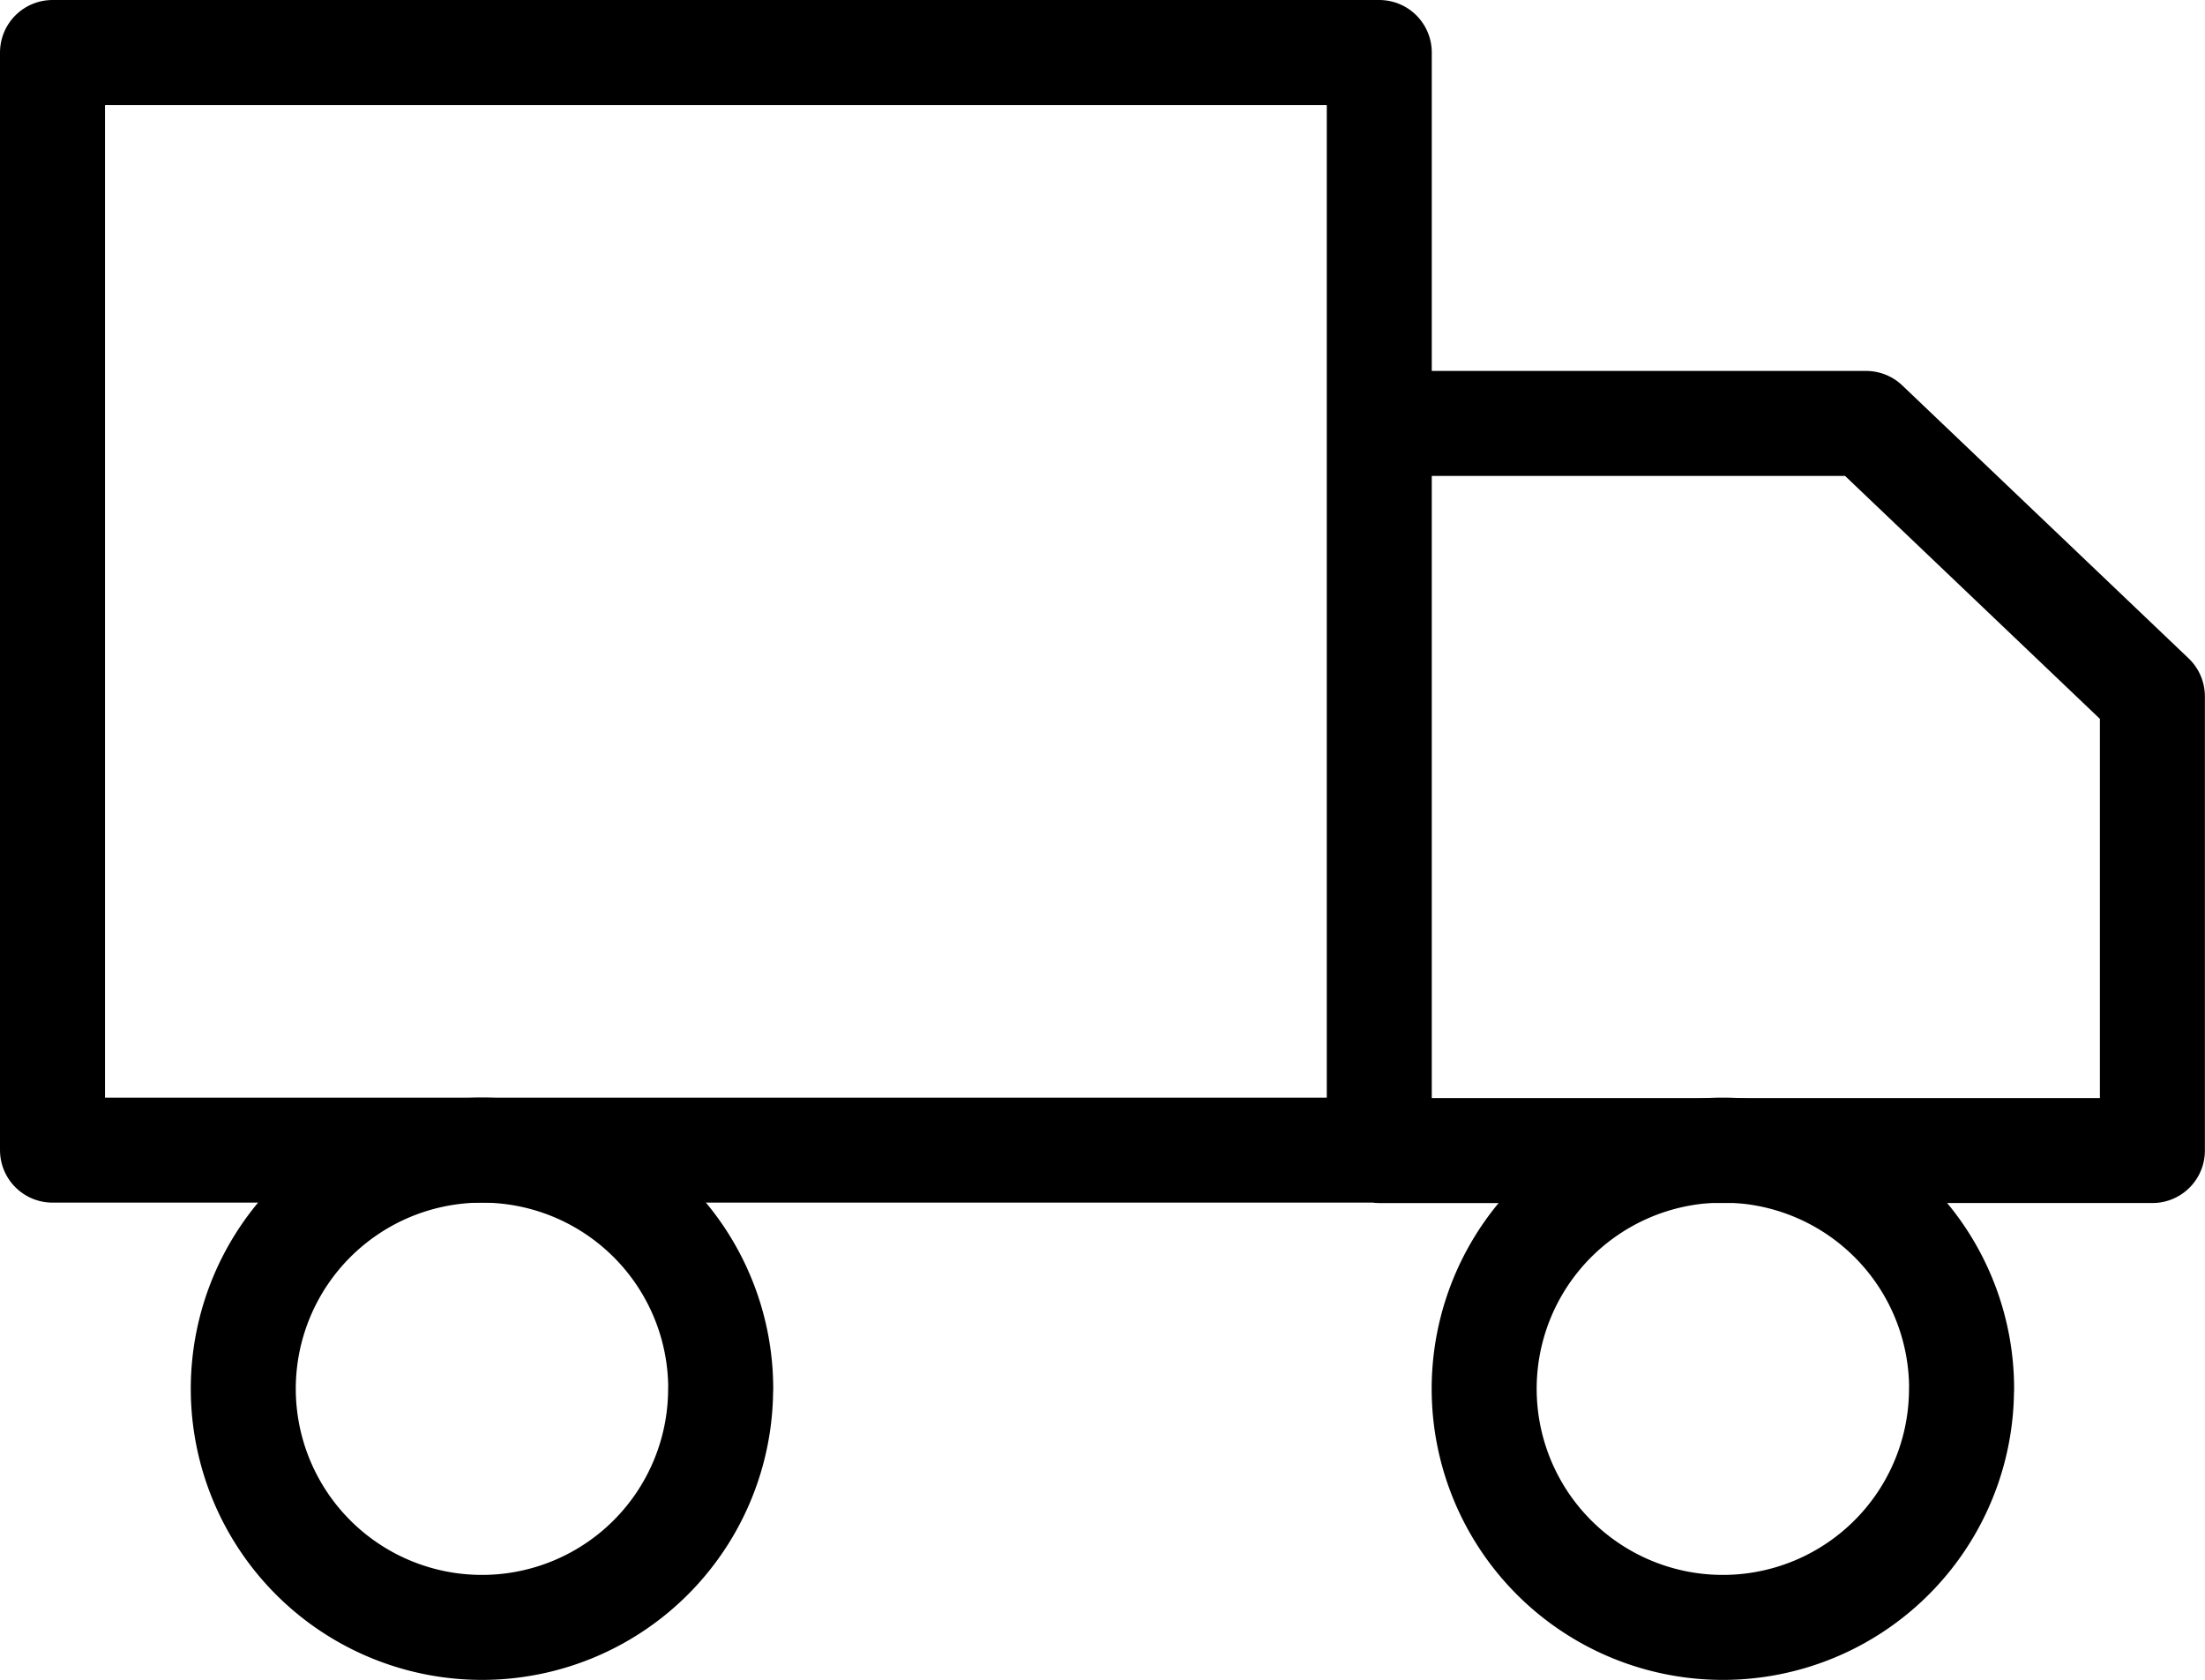 <svg xmlns="http://www.w3.org/2000/svg" width="21" height="16" viewBox="0 0 21 16">
  <g id="Icon_feather-truck" data-name="Icon feather-truck" transform="translate(-1 -5)">
    <path id="Path_1120" data-name="Path 1120" d="M1.5,5.5H14.136V15.955H1.5ZM14.136,9.033h4.636l2.727,2.6v4.326H14.136Z" transform="translate(0 0)" fill="none" stroke="#000" stroke-linecap="round" stroke-linejoin="round" stroke-width="1"/>
    <path id="Path_1121" data-name="Path 1121" d="M9.045,26.273A2.273,2.273,0,1,1,6.773,24a2.273,2.273,0,0,1,2.273,2.273Z" transform="translate(-1.182 -8.045)" fill="none" stroke="#000" stroke-linecap="round" stroke-linejoin="round" stroke-width="1"/>
    <path id="Path_1122" data-name="Path 1122" d="M28.545,26.273A2.273,2.273,0,1,1,26.273,24a2.273,2.273,0,0,1,2.273,2.273Z" transform="translate(-8.864 -8.045)" fill="none" stroke="#000" stroke-linecap="round" stroke-linejoin="round" stroke-width="1"/>
  </g>
</svg>
